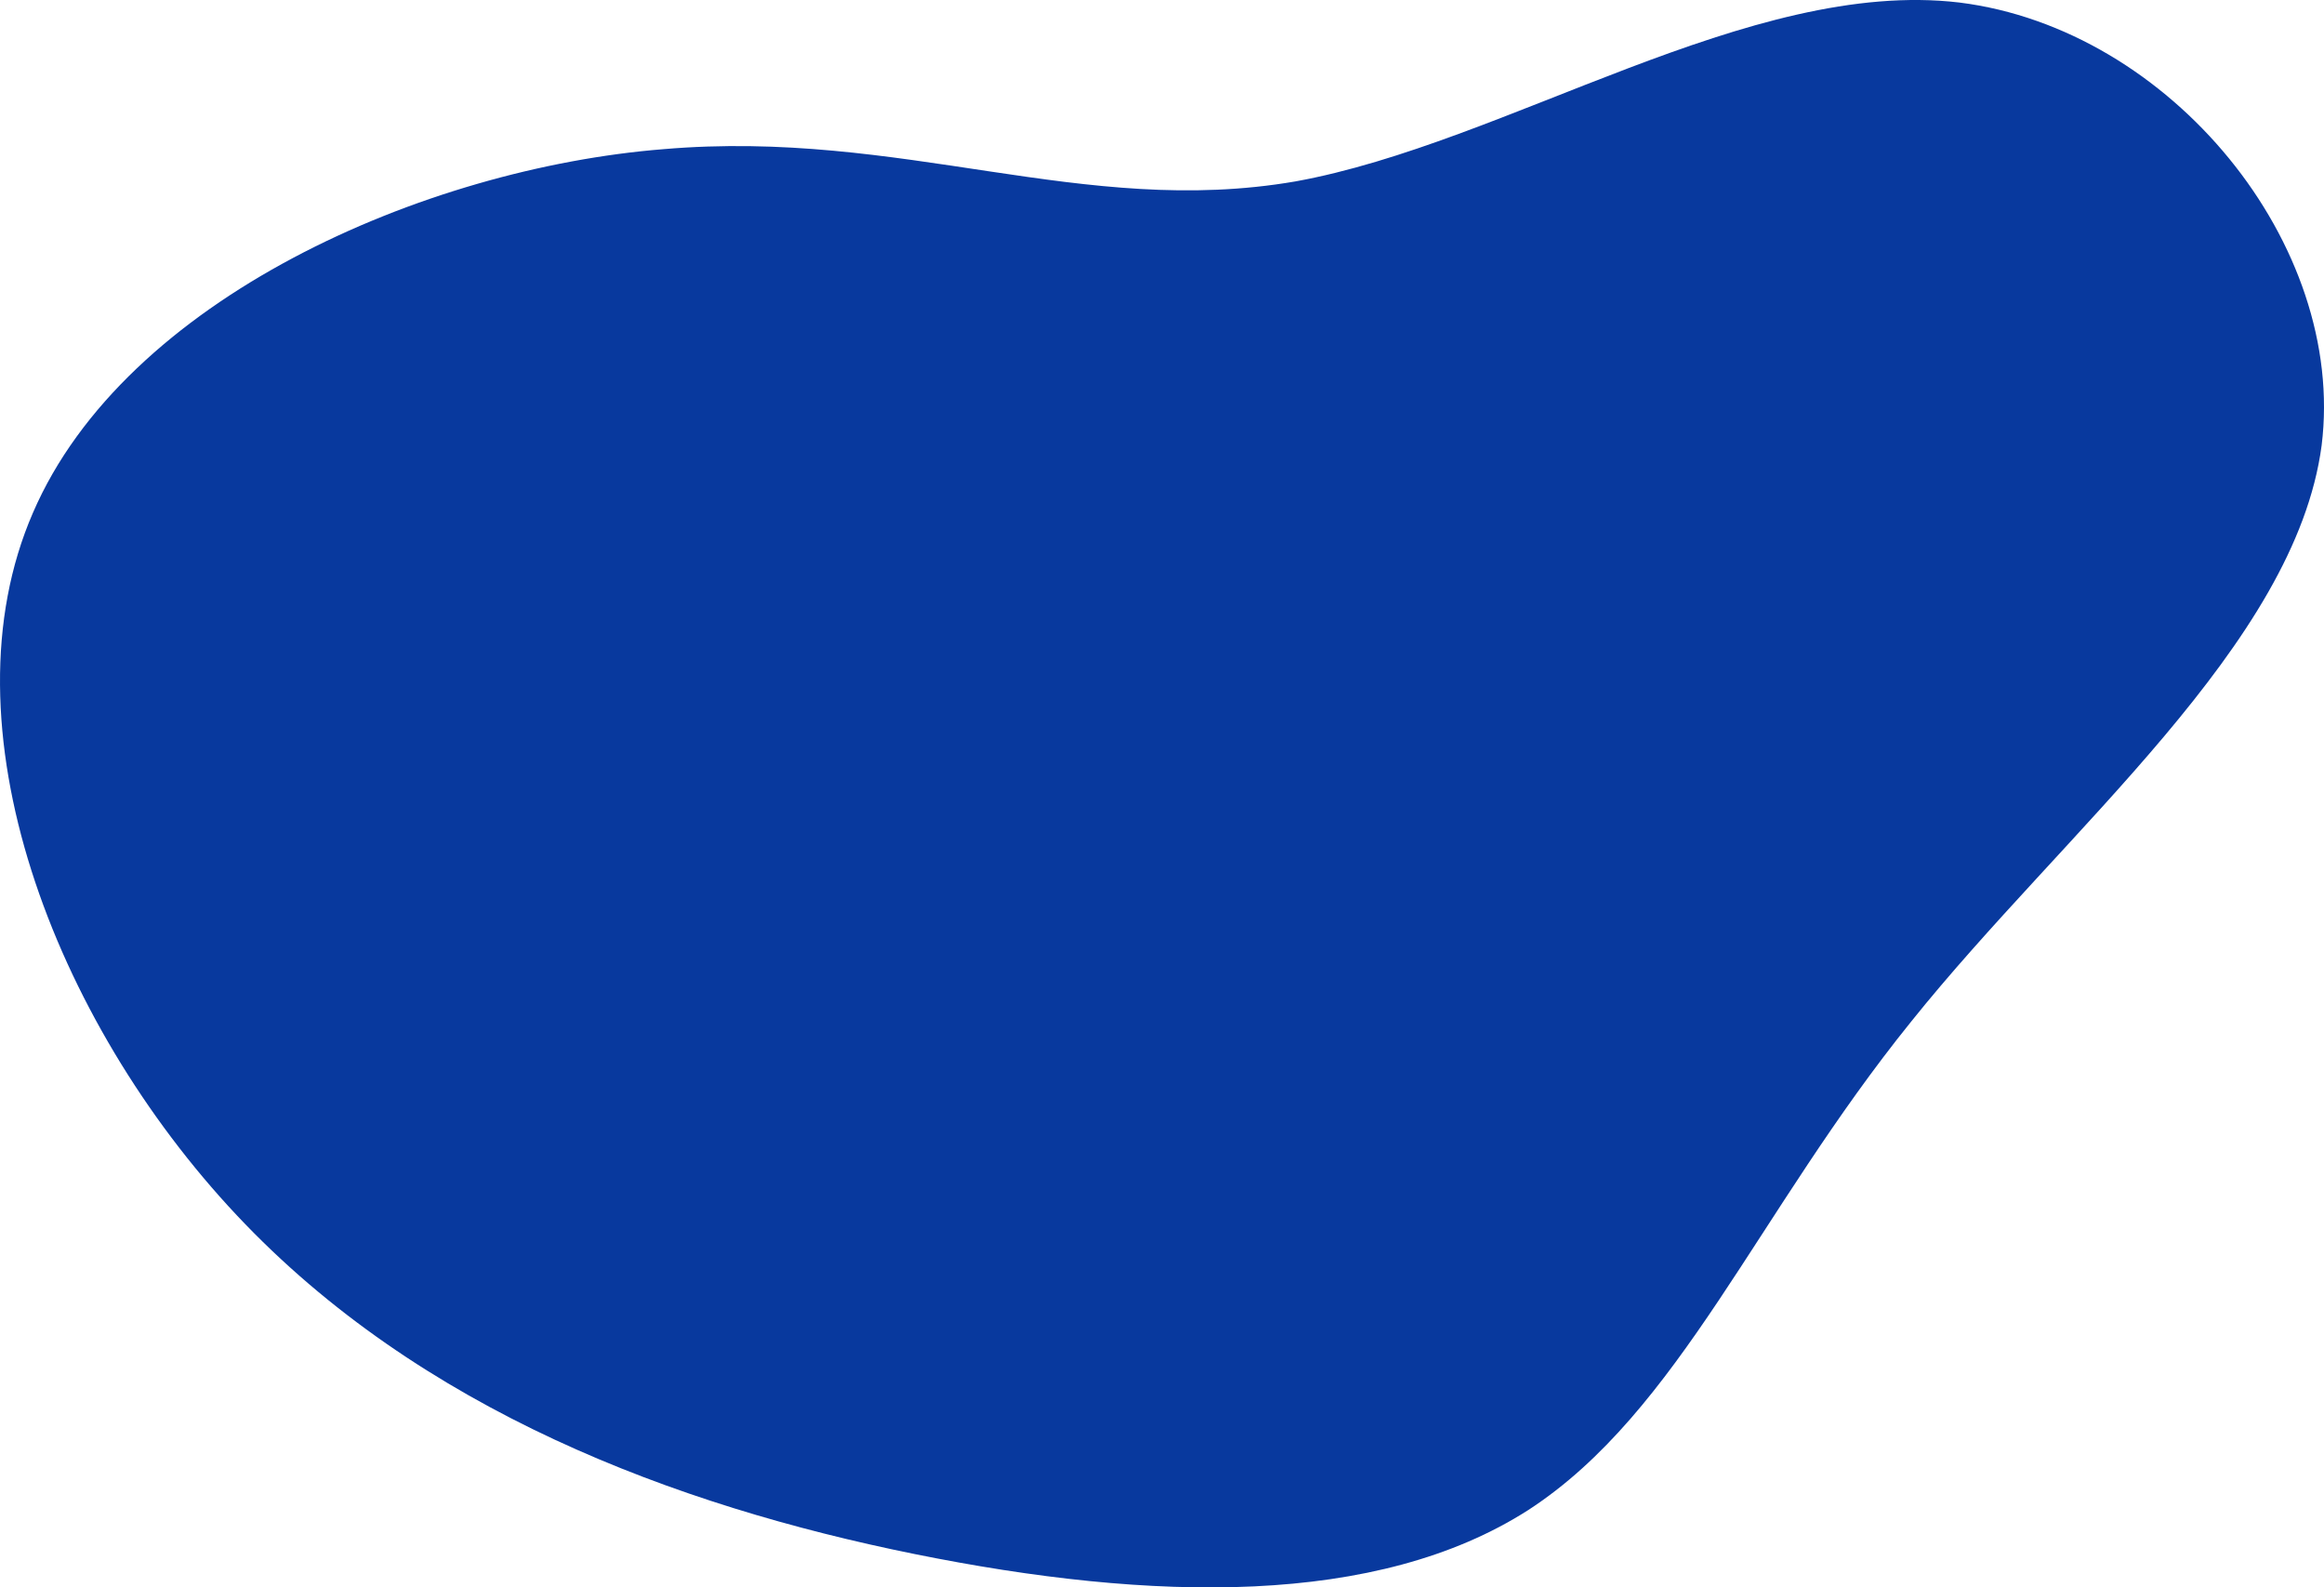 <svg xmlns="http://www.w3.org/2000/svg" viewBox="0 0 158.506 108.256" width="158.506px" height="108.256px"><path id="_666" data-name="666" d="M47.5-46.4c14.4,1.8,26.4,16.5,24.7,30.2C70.4-2.6,54.7,10,44.2,23.1c-10.5,13-15.8,26.6-26.1,33.3C7.8,63-7.5,62.7-23.8,59.4S-57.5,49.6-70,36.3-90.2,2.9-83.9-11.6c6.3-14.6,26.7-23.5,43-24.8,16.3-1.4,28.6,4.7,43.1,2.2C16.6-36.8,33.2-48.1,47.5-46.4Z" transform="translate(86.145 46.573)" fill="#08399E"></path></svg>
